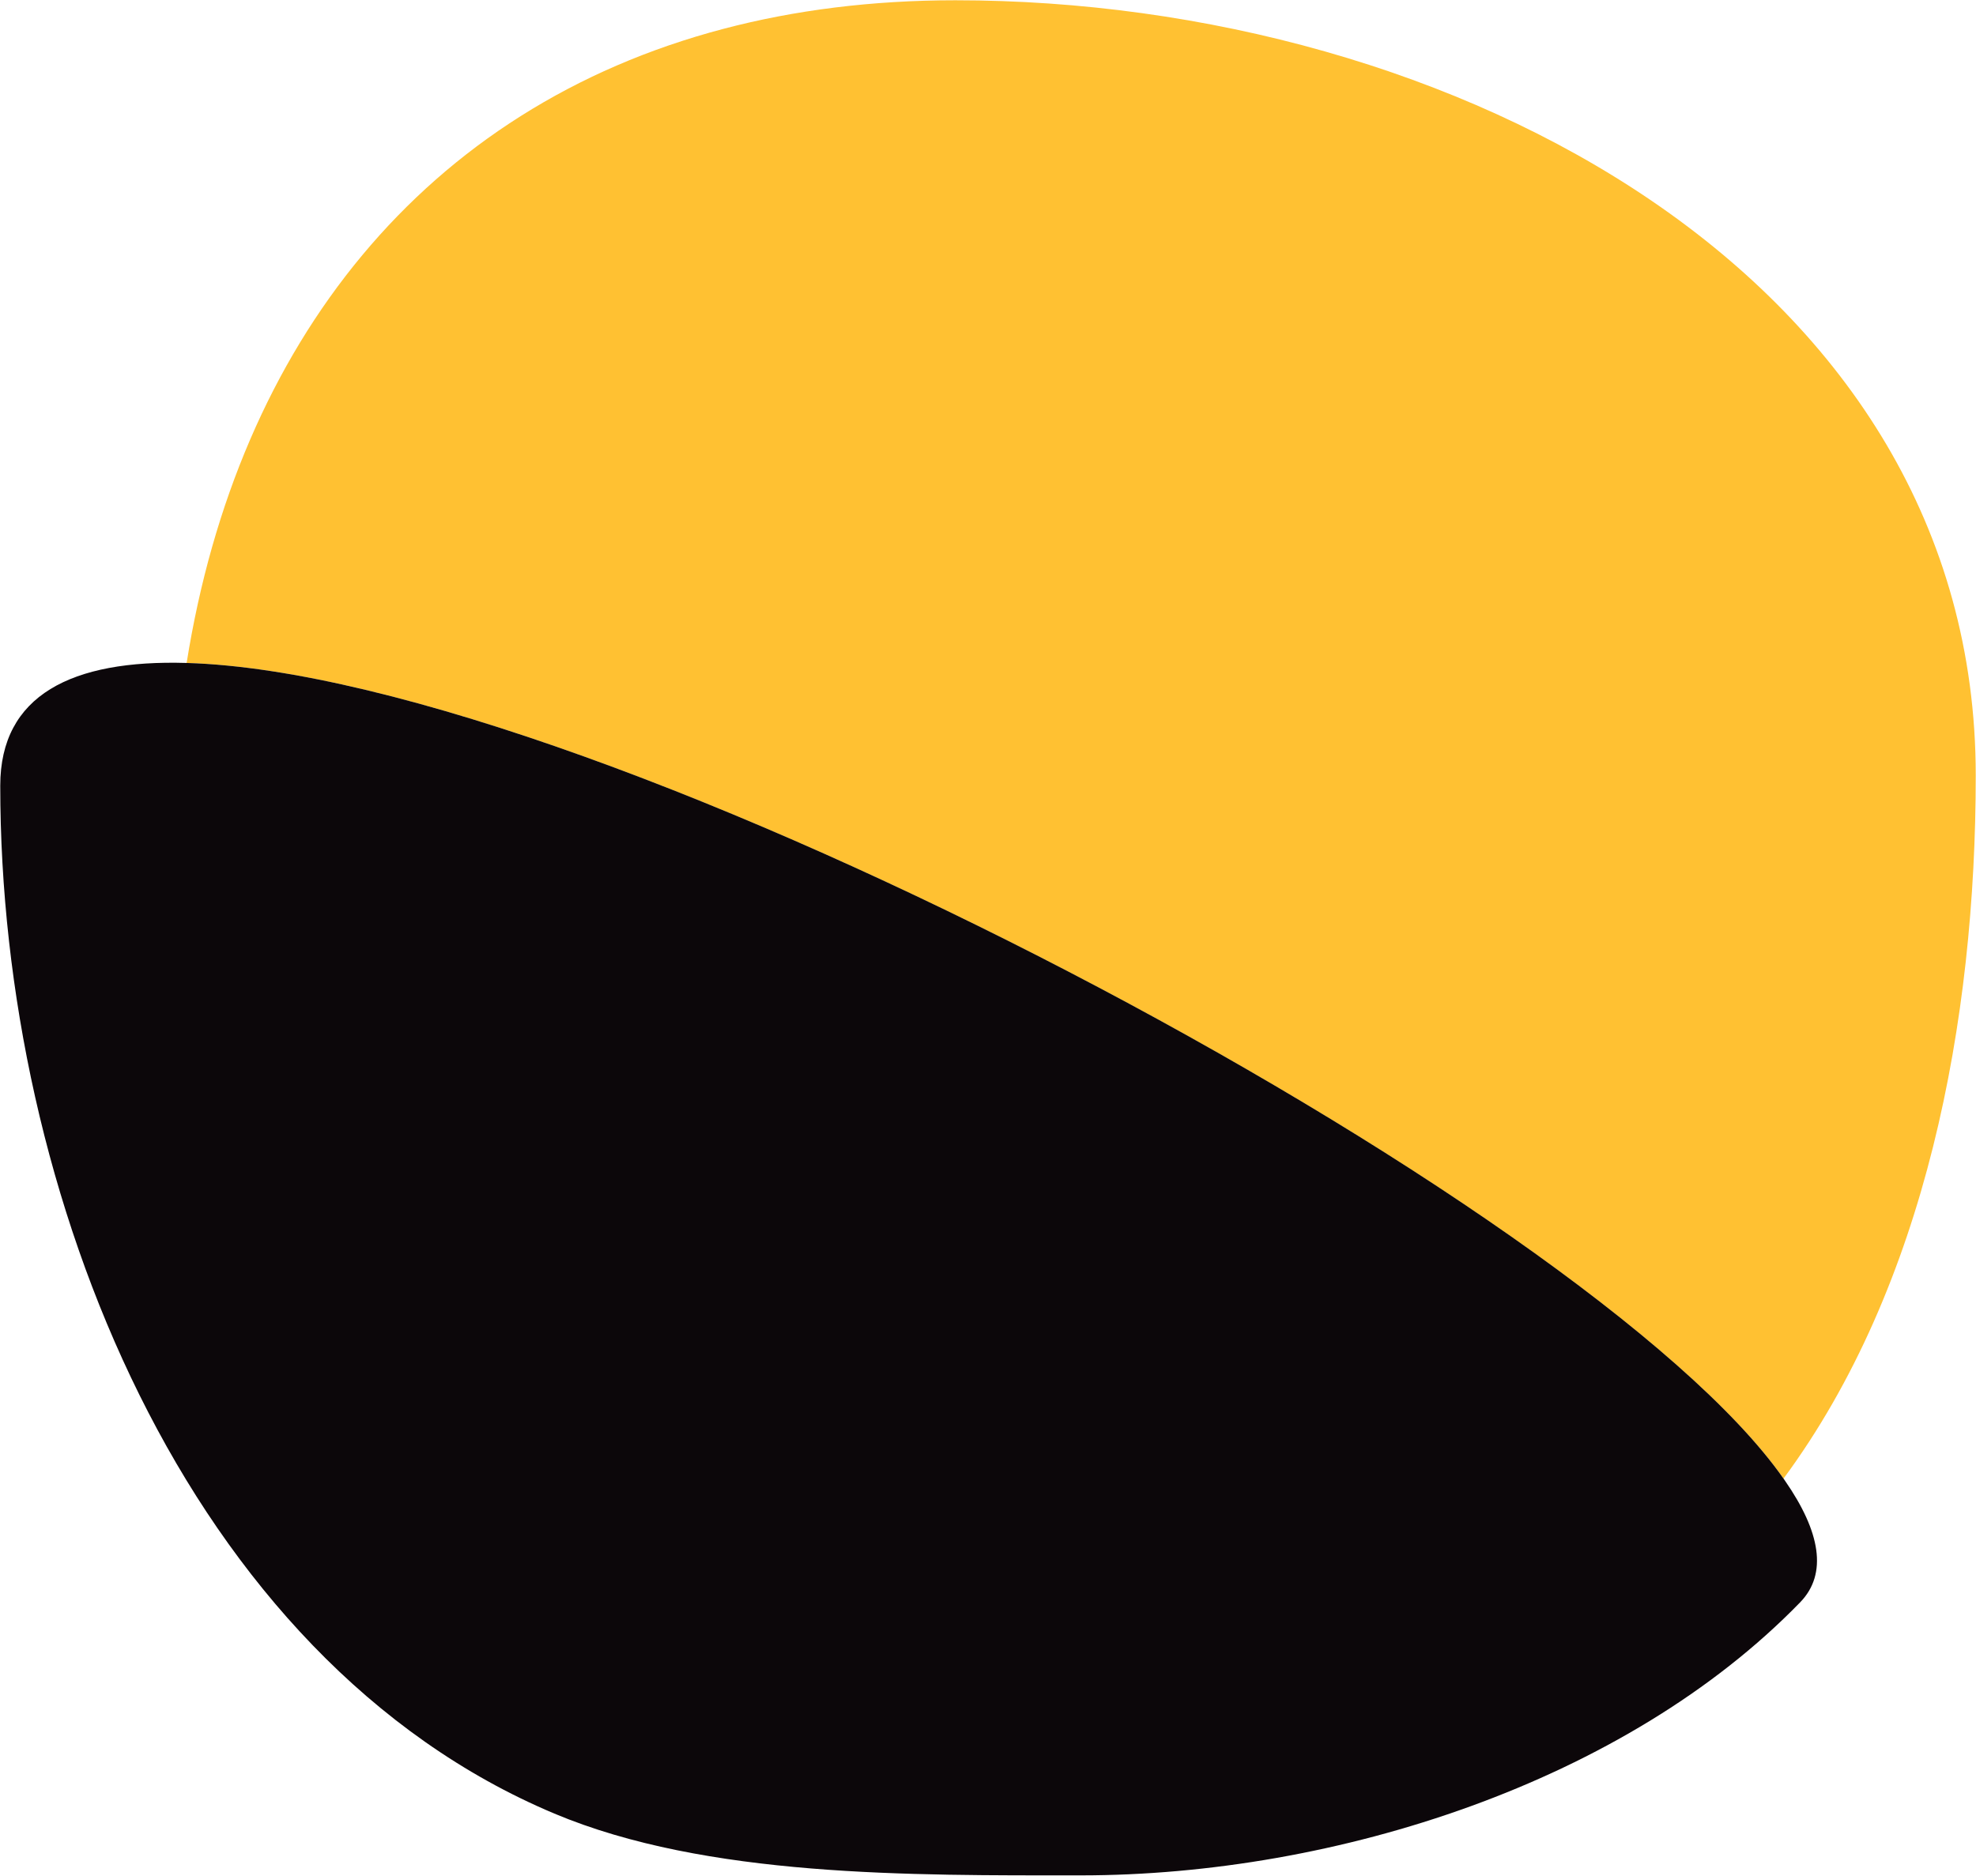 <?xml version="1.0" encoding="UTF-8" standalone="no"?><!DOCTYPE svg PUBLIC "-//W3C//DTD SVG 1.1//EN" "http://www.w3.org/Graphics/SVG/1.1/DTD/svg11.dtd"><svg width="100%" height="100%" viewBox="0 0 3840 3646" version="1.1" xmlns="http://www.w3.org/2000/svg" xmlns:xlink="http://www.w3.org/1999/xlink" xml:space="preserve" xmlns:serif="http://www.serif.com/" style="fill-rule:evenodd;clip-rule:evenodd;stroke-linejoin:round;stroke-miterlimit:2;"><path d="M362.682,1288.62c99.23,-622.886 463.13,-1079.6 1042.79,-1232.45c138.311,-36.47 288.906,-55.638 451.121,-55.638c967.452,0 1982.91,539.285 1982.91,1506.74c0,477.116 -96.606,991.665 -373.552,1366.73c-377.184,-537.346 -2293.32,-1561.33 -3103.27,-1585.39Z" style="fill:#ffc132;"/><path d="M3469.22,2878.7c67.952,98.205 83.184,180.089 29.009,235.855c-339.235,349.191 -901.856,530.691 -1397.98,530.691c-329.239,0 -727.113,4.253 -1023.01,-120.131c-714.09,-300.179 -1076.75,-1203.36 -1076.75,-1997.92c0,-175.987 139.009,-245.199 362.182,-238.568c-0.898,5.635 -0.898,5.635 0,0c809.803,23.768 2727.68,1048.75 3103.27,1585.39l3.276,4.688Z" style="fill:#0c070a;"/></svg>
